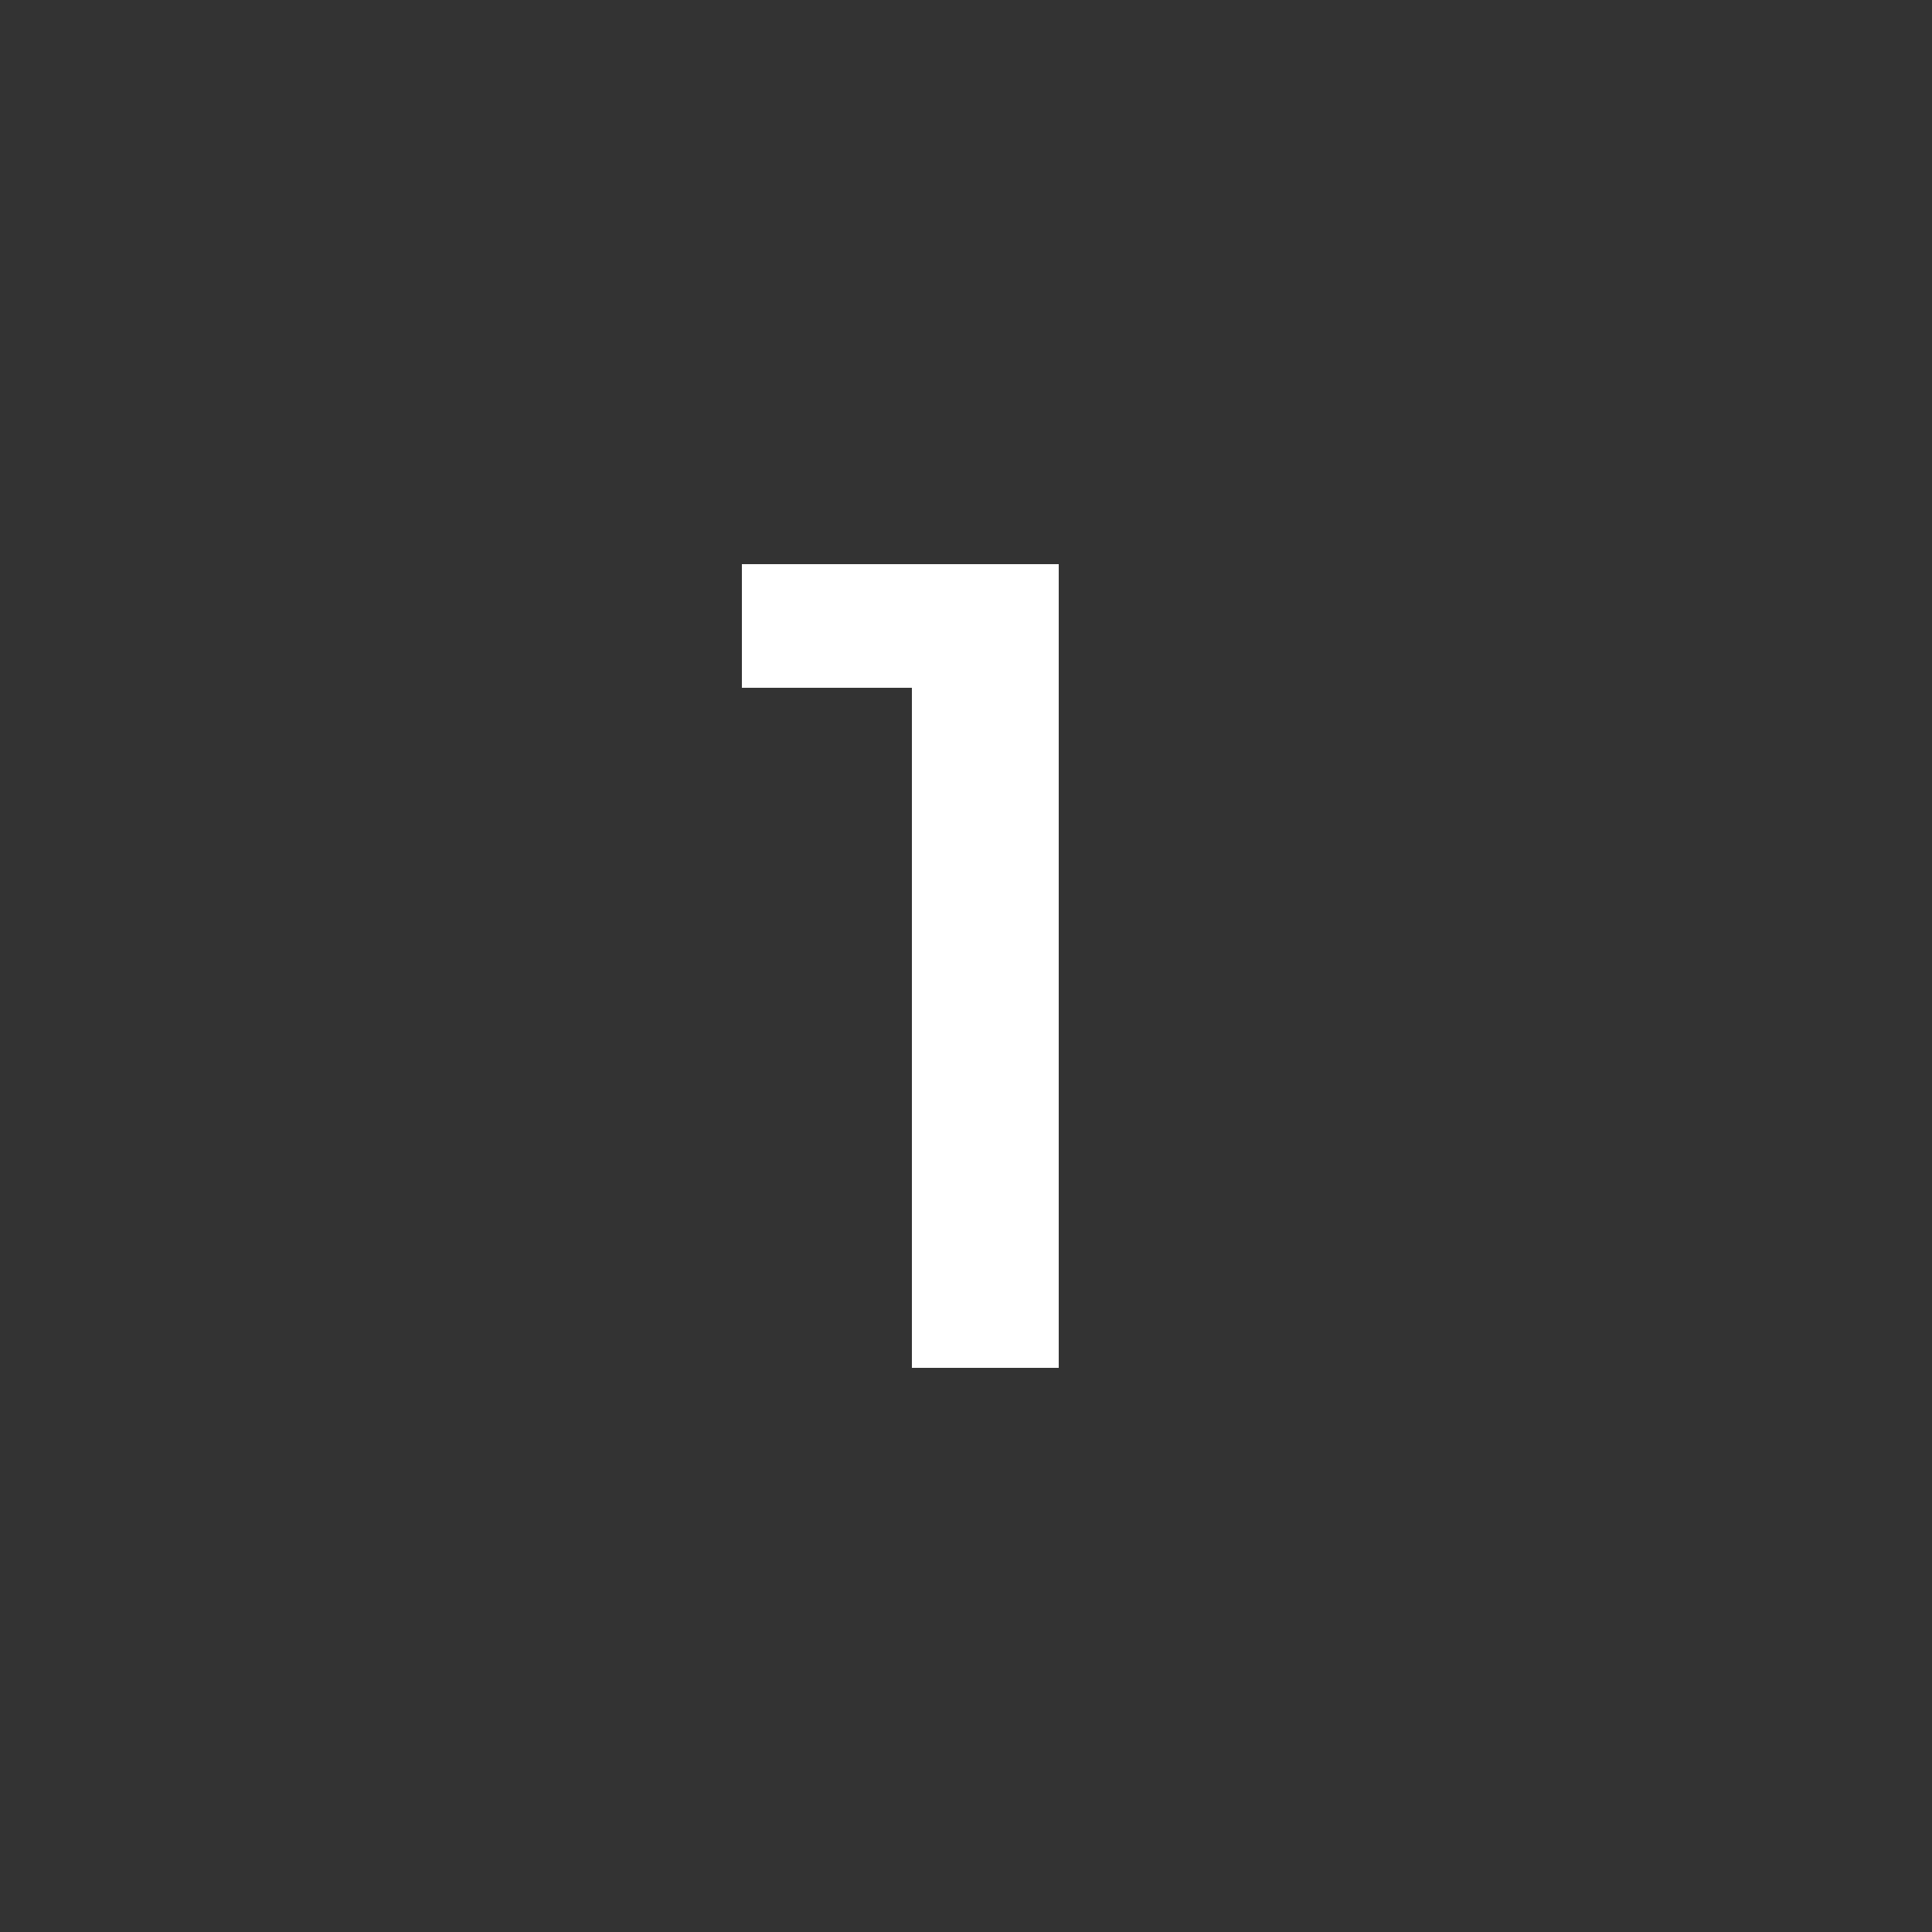 <?xml version="1.0" encoding="utf-8"?>
<!-- Generator: Adobe Illustrator 28.3.0, SVG Export Plug-In . SVG Version: 6.00 Build 0)  -->
<svg version="1.1" id="Layer_1" xmlns="http://www.w3.org/2000/svg" xmlns:xlink="http://www.w3.org/1999/xlink" x="0px" y="0px"
	 viewBox="0 0 50 50" style="enable-background:new 0 0 50 50;" xml:space="preserve">
<rect x="0" y="0" width="50" height="50" fill="#333333" stroke="none"/>
<style type="text/css">
	.st0{fill:#FFFFFF;}
</style>
<g id="white">
	<g>
		<path class="st0" d="M27.4,14.6v20.8h-3.8V17.8h-4.4v-3.2C19.3,14.6,27.4,14.6,27.4,14.6z"/>
	</g>
</g>
</svg>
